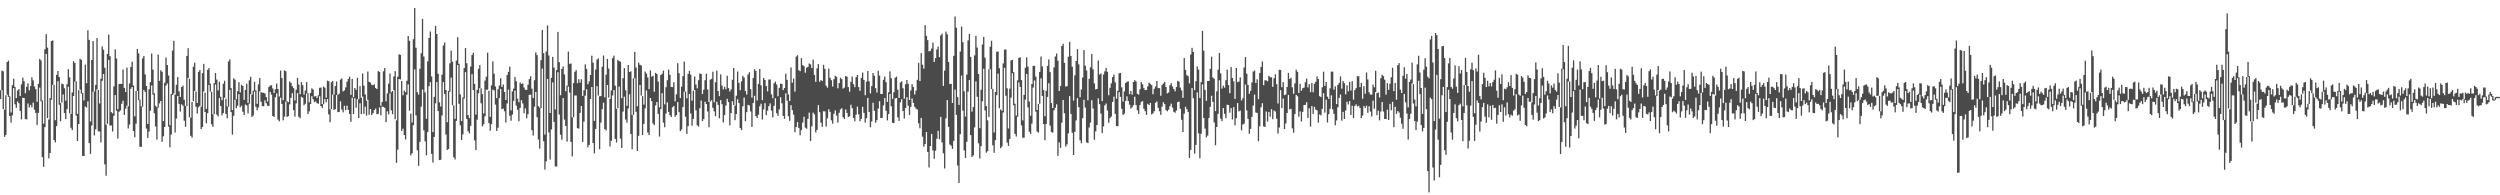 <?xml version="1.0" encoding="UTF-8"?>
<svg xmlns="http://www.w3.org/2000/svg" width="1920" height="150">
  <path d="M0 69.275h1v6.784H0zM1 54.247h1v14.995H1zM2 54.786h1v29.094H2zM3 84.227h1v20.883H3zM4 73.181h1v30.473H4zM5 47.622h1v25.105H5zM6 46.539h1v27.916H6zM7 74.007h1v15.085H7zM8 86.350h1v7.825H8zM9 65.431h1v23.149H9zM10 60.421h1v7.252H10zM11 66.730h1v13.369H11zM12 75.331h1v7.506H12zM13 69.528h1v8.417H13zM14 68.397h1v10.869H14zM15 73.758h1v11.366H15zM16 64.773h1v26.939H16zM17 59.593h1v15.519H17zM18 62.394h1v12.874H18zM19 71.601h1v19.917H19zM20 66.720h1v25.007H20zM21 64.011h1v15.459H21zM22 69.392h1v13.162H22zM23 66.161h1v14.371H23zM24 59.322h1v23.129H24zM25 61.767h1v17.011H25zM26 66.390h1v17.816H26zM27 68.470h1v18.262H27zM28 78.135h1v17.828H28zM29 64.416h1v22.249H29zM30 45.274h1v21.985H30zM31 46.381h1v31.446H31zM32 77.173h1v43.534H32zM33 94.917h1v33.163H33zM34 37.850h1v59.768H34zM35 26.213h1v15.283H35zM36 36.617h1v54.003H36zM37 91.752h1v29.918H37zM38 75.378h1v42.200H38zM39 31.535h1v45.074H39zM40 31.004h1v34.212H40zM41 65.336h1v42.258H41zM42 92.290h1v17.067H42zM43 57.438h1v39.400H43zM44 54.512h1v7.860H44zM45 59.178h1v21.282H45zM46 79.208h1v13.895H46zM47 64.223h1v14.591H47zM48 64.694h1v7.854H48zM49 67.801h1v19.017H49zM50 77.332h1v14.111H50zM51 64.703h1v19.101H51zM52 53.145h1v13.467H52zM53 59.369h1v27.664H53zM54 87.334h1v10.791H54zM55 70.987h1v28.976H55zM56 47.007h1v26.729H56zM57 48.338h1v14.379H57zM58 62.567h1v26.227H58zM59 87.441h1v20.871H59zM60 69.226h1v26.041H60zM61 45.180h1v23.585H61zM62 46.001h1v25.898H62zM63 71.366h1v48.319H63zM64 77.105h1v42.755H64zM65 49.616h1v32.198H65zM66 63.858h1v18.749H66zM67 23.265h1v54.565H67zM68 30.617h1v79.325H68zM69 93.297h1v24.863H69zM70 46.100h1v50.293H70zM71 31.557h1v38.852H71zM72 70.274h1v33.773H72zM73 65.250h1v34.088H73zM74 29.210h1v39.482H74zM75 69.107h1v31.703H75zM76 79.455h1v21.559H76zM77 60.481h1v48.867H77zM78 35.635h1v26.418H78zM79 38.218h1v18.614H79zM80 52.009h1v74.263H80zM81 95.683h1v39.205H81zM82 41.422h1v53.650H82zM83 26.591h1v19.396H83zM84 43.174h1v53.250H84zM85 86.170h1v10.161H85zM86 87.040h1v13.967H86zM87 66.379h1v22.545H87zM88 37.896h1v35.102H88zM89 44.941h1v40.113H89zM90 83.860h1v22.582H90zM91 64.588h1v21.228H91zM92 64.343h1v20.495H92zM93 64.463h1v15.221H93zM94 53.343h1v24.043H94zM95 67.469h1v20.814H95zM96 70.685h1v12.752H96zM97 51.966h1v29.168H97zM98 81.599h1v17.066H98zM99 64.114h1v31.554H99zM100 51.441h1v16.758H100zM101 47.394h1v19.407H101zM102 65.687h1v34.993H102zM103 89.325h1v16.090H103zM104 69.908h1v25.022H104zM105 37.510h1v32.316H105zM106 40.943h1v35.891H106zM107 76.472h1v36.202H107zM108 81.673h1v31.188H108zM109 44.866h1v37.044H109zM110 42.981h1v26.103H110zM111 57.142h1v13.429H111zM112 66.065h1v32.676H112zM113 95.179h1v10.688H113zM114 68.565h1v32.450H114zM115 63.062h1v21.994H115zM116 41.110h1v24.533H116zM117 53.468h1v19.249H117zM118 71.695h1v15.352H118zM119 81.172h1v15.946H119zM120 82.352h1v24.841H120zM121 41.877h1v40.911H121zM122 62.150h1v17.275H122zM123 53.978h1v23.591H123zM124 55.096h1v53.854H124zM125 92.995h1v11.662H125zM126 63.535h1v33.987H126zM127 44.212h1v21.508H127zM128 49.931h1v14.158H128zM129 57.971h1v39.243H129zM130 96.174h1v17.042H130zM131 72.216h1v31.144H131zM132 38.847h1v34.037H132zM133 31.336h1v40.520H133zM134 72.636h1v29.157H134zM135 65.152h1v25.937H135zM136 59.167h1v14.555H136zM137 70.091h1v9.665H137zM138 74.451h1v11.237H138zM139 66.814h1v13.368H139zM140 65.672h1v15.460H140zM141 76.546h1v16.139H141zM142 81.364h1v16.059H142zM143 43.041h1v38.421H143zM144 37.038h1v22.855H144zM145 60.483h1v29.641H145zM146 90.324h1v13.982H146zM147 78.321h1v27.368H147zM148 51.221h1v26.476H148zM149 48.086h1v21.862H149zM150 70.306h1v11.690H150zM151 79.075h1v8.133H151zM152 55.182h1v27.261H152zM153 53.826h1v27.473H153zM154 81.945h1v17.181H154zM155 56.198h1v41.282H155zM156 49.063h1v21.195H156zM157 71.205h1v14.832H157zM158 83.646h1v11.078H158zM159 53.642h1v33.319H159zM160 52.279h1v12.878H160zM161 64.253h1v6.025H161zM162 70.483h1v24.962H162zM163 87.748h1v9.669H163zM164 63.921h1v23.675H164zM165 56.136h1v8.725H165zM166 61.137h1v26.872H166zM167 69.446h1v19.986H167zM168 62.657h1v12.550H168zM169 74.351h1v7.130H169zM170 76.933h1v11.679H170zM171 64.300h1v22.517H171zM172 61.994h1v13.086H172zM173 75.757h1v11.810H173zM174 81.703h1v9.127H174zM175 47.278h1v34.695H175zM176 45.659h1v23.359H176zM177 67.673h1v18.428H177zM178 84.540h1v18.822H178zM179 60.221h1v28.724H179zM180 61.199h1v15.385H180zM181 76.224h1v6.898H181zM182 70.065h1v11.116H182zM183 63.110h1v9.180H183zM184 71.011h1v11.426H184zM185 65.069h1v16.183H185zM186 66.033h1v19.782H186zM187 76.676h1v11.649H187zM188 69.137h1v11.166H188zM189 64.233h1v16.748H189zM190 79.076h1v8.004H190zM191 61.672h1v17.915H191zM192 59.043h1v13.233H192zM193 72.620h1v17.233H193zM194 69.646h1v19.094H194zM195 62.816h1v7.500H195zM196 69.433h1v12.570H196zM197 79.722h1v4.956H197zM198 64.752h1v17.846H198zM199 60.007h1v10.182H199zM200 70.823h1v7.345H200zM201 71.203h1v10.243H201zM202 71.260h1v10.427H202zM203 71.801h1v5.271H203zM204 74.554h1v4.778H204zM205 77.946h1v3.252H205zM206 66.845h1v14.611H206zM207 65.710h1v4.856H207zM208 65.415h1v7.270H208zM209 67.941h1v21.146H209zM210 71.408h1v18.375H210zM211 68.567h1v6.124H211zM212 64.170h1v7.620H212zM213 68.346h1v23.524H213zM214 74.161h1v19.035H214zM215 54.149h1v20.854H215zM216 59.981h1v19.851H216zM217 76.884h1v15.559H217zM218 53.968h1v35.558H218zM219 54.659h1v23.351H219zM220 77.779h1v12.048H220zM221 78.501h1v10.695H221zM222 62.504h1v17.634H222zM223 63.702h1v11.452H223zM224 66.215h1v5.345H224zM225 67.681h1v16.957H225zM226 77.145h1v12.420H226zM227 68.851h1v10.531H227zM228 59.798h1v11.713H228zM229 65.006h1v24.679H229zM230 72.323h1v18.551H230zM231 63.095h1v11.244H231zM232 65.422h1v9.617H232zM233 72.587h1v8.325H233zM234 69.517h1v10.148H234zM235 63.057h1v8.787H235zM236 71.638h1v16.036H236zM237 78.610h1v6.896H237zM238 71.370h1v8.573H238zM239 67.832h1v6.030H239zM240 68.746h1v7.517H240zM241 74.078h1v4.380H241zM242 73.787h1v4.005H242zM243 75.285h1v3.954H243zM244 73.155h1v6.503H244zM245 67.447h1v6.469H245zM246 67.205h1v14.317H246zM247 79.858h1v2.989H247zM248 66.491h1v13.536H248zM249 67.333h1v8.728H249zM250 75.051h1v3.504H250zM251 61.891h1v14.155H251zM252 62.348h1v25.525H252zM253 83.972h1v9.990H253zM254 63.175h1v20.698H254zM255 62.143h1v10.553H255zM256 72.639h1v11.845H256zM257 66.118h1v17.694H257zM258 62.560h1v10.457H258zM259 72.847h1v13.339H259zM260 71.916h1v14.034H260zM261 61.151h1v16.707H261zM262 60.256h1v23.840H262zM263 70.183h1v16.137H263zM264 69.417h1v11.859H264zM265 67.119h1v17.585H265zM266 62.793h1v18.380H266zM267 60.621h1v23.745H267zM268 58.934h1v28.542H268zM269 72.808h1v20.741H269zM270 60.586h1v14.482H270zM271 74.656h1v12.902H271zM272 67.605h1v7.808H272zM273 68.968h1v13.790H273zM274 59.758h1v16.417H274zM275 76.251h1v14.475H275zM276 66.126h1v13.202H276zM277 75.054h1v12.616H277zM278 56.400h1v17.781H278zM279 65.759h1v21.712H279zM280 72.552h1v9.332H280zM281 77.302h1v11.472H281zM282 54.958h1v21.696H282zM283 62.799h1v25.383H283zM284 63.365h1v20.343H284zM285 65.079h1v23.223H285zM286 65.482h1v21.443H286zM287 64.791h1v19.801H287zM288 67.646h1v15.739H288zM289 68.390h1v19.297H289zM290 54.595h1v32.862H290zM291 55.267h1v27.195H291zM292 81.184h1v7.468H292zM293 78.307h1v3.520H293zM294 54.769h1v27.336H294zM295 52.300h1v30.499H295zM296 77.778h1v16.007H296zM297 71.718h1v13.775H297zM298 64.215h1v23.623H298zM299 56.418h1v15.297H299zM300 70.904h1v13.876H300zM301 69.887h1v17.820H301zM302 58.672h1v10.583H302zM303 54.686h1v36.911H303zM304 92.439h1v32.657H304zM305 58.882h1v56.053H305zM306 41.679h1v18.985H306zM307 42.139h1v18.907H307zM308 62.172h1v38.486H308zM309 73.151h1v25.653H309zM310 69.597h1v34.135H310zM311 70.821h1v36.264H311zM312 62.070h1v10.651H312zM313 27.636h1v37.201H313zM314 31.328h1v53.668H314zM315 87.260h1v32.108H315zM316 94.105h1v23.677H316zM317 30.111h1v65.942H317zM318 6.071h1v47.237H318zM319 36.726h1v51.837H319zM320 70.828h1v44.554H320zM321 72.689h1v54.644H321zM322 52.798h1v56.110H322zM323 40.915h1v40.931H323zM324 14.472h1v54.340H324zM325 43.400h1v56.693H325zM326 70.982h1v37.619H326zM327 91.269h1v28.072H327zM328 47.103h1v54.330H328zM329 29.159h1v37.099H329zM330 24.242h1v38.824H330zM331 58.734h1v59.429H331zM332 101.476h1v23.342H332zM333 74.387h1v30.758H333zM334 19.882h1v59.472H334zM335 26.120h1v36.940H335zM336 56.656h1v28.655H336zM337 78.649h1v44.336H337zM338 81.787h1v40.940H338zM339 57.287h1v31.410H339zM340 34.951h1v28.143H340zM341 32.646h1v39.432H341zM342 69.130h1v34.172H342zM343 93.839h1v21.326H343zM344 69.840h1v44.623H344zM345 48.626h1v21.879H345zM346 38.879h1v20.734H346zM347 47.422h1v33.357H347zM348 80.934h1v39.875H348zM349 91.298h1v31.193H349zM350 46.564h1v46.272H350zM351 28.575h1v21.383H351zM352 48.989h1v30.725H352zM353 72.494h1v23.736H353zM354 92.984h1v14.583H354zM355 74.857h1v28.319H355zM356 52.296h1v23.416H356zM357 36.937h1v18.515H357zM358 48.551h1v42.822H358zM359 88.447h1v12.364H359zM360 90.663h1v11.778H360zM361 51.071h1v45.579H361zM362 42.325h1v14.652H362zM363 40.530h1v28.613H363zM364 64.346h1v43.505H364zM365 87.898h1v27.371H365zM366 68.960h1v22.934H366zM367 52.829h1v18.849H367zM368 49.993h1v17.687H368zM369 67.823h1v11.479H369zM370 72.334h1v24.674H370zM371 87.201h1v8.234H371zM372 61.880h1v27.410H372zM373 58.925h1v9.909H373zM374 40.456h1v28.461H374zM375 69.713h1v24.832H375zM376 89.740h1v10.609H376zM377 65.609h1v29.701H377zM378 47.121h1v21.683H378zM379 56.552h1v12.914H379zM380 66.403h1v13.928H380zM381 75.390h1v25.172H381zM382 68.604h1v29.477H382zM383 65.660h1v9.718H383zM384 60.038h1v8.203H384zM385 66.768h1v17.051H385zM386 64.885h1v18.484H386zM387 70.627h1v14.902H387zM388 76.803h1v17.258H388zM389 57.639h1v21.889H389zM390 55.216h1v13.589H390zM391 51.171h1v37.767H391zM392 84.805h1v7.905H392zM393 70.261h1v17.678H393zM394 68.048h1v9.454H394zM395 59.067h1v10.508H395zM396 62.343h1v18.680H396zM397 75.800h1v8.532H397zM398 78.555h1v14.519H398zM399 63.355h1v19.527H399zM400 64.495h1v12.439H400zM401 63.990h1v15.457H401zM402 67.148h1v19.787H402zM403 68.891h1v14.378H403zM404 69.045h1v21.835H404zM405 65.080h1v22.604H405zM406 60.815h1v12.063H406zM407 58.562h1v14.145H407zM408 68.040h1v31.963H408zM409 75.217h1v28.897H409zM410 61.570h1v20.357H410zM411 40.218h1v30.363H411zM412 42.362h1v47.592H412zM413 81.517h1v25.643H413zM414 82.614h1v31.583H414zM415 46.253h1v36.735H415zM416 23.109h1v29.584H416zM417 40.819h1v67.613H417zM418 103.345h1v26.920H418zM419 39.530h1v84.373H419zM420 19.431h1v41.125H420zM421 42.620h1v59.108H421zM422 86.808h1v35.725H422zM423 59.818h1v39.612H423zM424 43.699h1v19.564H424zM425 51.887h1v41.728H425zM426 84.079h1v43.741H426zM427 53.872h1v74.103H427zM428 24.472h1v31.052H428zM429 47.695h1v40.279H429zM430 73.125h1v30.373H430zM431 52.919h1v54.445H431zM432 51.068h1v24.268H432zM433 57.117h1v34.749H433zM434 70.032h1v26.726H434zM435 65.800h1v42.951H435zM436 39.631h1v26.877H436zM437 49.016h1v22.116H437zM438 48.812h1v60.127H438zM439 90.109h1v30.059H439zM440 63.868h1v26.085H440zM441 55.133h1v18.202H441zM442 53.927h1v19.432H442zM443 63.886h1v34.545H443zM444 60.814h1v38.000H444zM445 63.497h1v23.208H445zM446 60.894h1v20.517H446zM447 73.696h1v35.306H447zM448 69.315h1v24.051H448zM449 49.419h1v24.065H449zM450 52.892h1v15.691H450zM451 64.702h1v48.469H451zM452 62.444h1v48.851H452zM453 57.591h1v18.443H453zM454 42.764h1v24.060H454zM455 48.077h1v61.823H455zM456 92.849h1v24.967H456zM457 53.424h1v45.581H457zM458 45.811h1v20.319H458zM459 44.775h1v28.663H459zM460 73.966h1v40.627H460zM461 73.793h1v20.416H461zM462 51.325h1v32.516H462zM463 42.627h1v36.223H463zM464 74.751h1v24.401H464zM465 57.346h1v42.864H465zM466 45.248h1v20.013H466zM467 52.692h1v22.278H467zM468 75.906h1v36.618H468zM469 69.444h1v38.715H469zM470 44.684h1v28.629H470zM471 42.693h1v26.480H471zM472 65.789h1v40.909H472zM473 83.513h1v25.965H473zM474 45.981h1v37.129H474zM475 46.924h1v19.584H475zM476 47.408h1v59.018H476zM477 75.423h1v38.181H477zM478 60.128h1v25.579H478zM479 52.304h1v21.977H479zM480 69.290h1v22.509H480zM481 81.295h1v12.984H481zM482 49.897h1v33.468H482zM483 55.367h1v17.072H483zM484 54.792h1v48.074H484zM485 88.210h1v26.491H485zM486 60.096h1v28.076H486zM487 39.845h1v20.269H487zM488 51.830h1v34.071H488zM489 81.604h1v34.360H489zM490 48.064h1v56.233H490zM491 49.787h1v15.472H491zM492 50.289h1v23.133H492zM493 73.845h1v29.889H493zM494 80.321h1v14.826H494zM495 54.952h1v28.207H495zM496 56.469h1v13.005H496zM497 59.497h1v42.306H497zM498 68.435h1v35.320H498zM499 54.083h1v21.187H499zM500 58.884h1v18.792H500zM501 58.226h1v36.639H501zM502 70.474h1v25.697H502zM503 55.965h1v25.015H503zM504 56.857h1v21.547H504zM505 62.553h1v24.932H505zM506 82.479h1v22.371H506zM507 57.668h1v26.213H507zM508 56.659h1v14.889H508zM509 54.198h1v39.967H509zM510 80.106h1v17.643H510zM511 66.967h1v20.227H511zM512 61.601h1v17.040H512zM513 53.379h1v32.566H513zM514 57.466h1v30.998H514zM515 66.784h1v23.101H515zM516 66.928h1v15.496H516zM517 63.132h1v18.343H517zM518 77.838h1v11.836H518zM519 72.470h1v15.890H519zM520 48.533h1v29.927H520zM521 56.237h1v29.920H521zM522 75.332h1v25.308H522zM523 66.542h1v32.932H523zM524 58.482h1v23.757H524zM525 47.293h1v23.096H525zM526 70.359h1v19.268H526zM527 75.507h1v27.353H527zM528 56.747h1v40.102H528zM529 54.502h1v17.675H529zM530 57.321h1v29.786H530zM531 77.326h1v19.221H531zM532 69.648h1v21.683H532zM533 58.735h1v10.442H533zM534 64.940h1v19.788H534zM535 67.850h1v28.428H535zM536 61.600h1v35.667H536zM537 56.407h1v26.695H537zM538 56.901h1v20.255H538zM539 72.171h1v20.842H539zM540 68.868h1v22.583H540zM541 61.634h1v16.478H541zM542 56.641h1v23.296H542zM543 68.714h1v16.903H543zM544 78.322h1v19.402H544zM545 61.203h1v16.851H545zM546 60.533h1v16.453H546zM547 55.024h1v27.773H547zM548 78.536h1v7.023H548zM549 63.189h1v25.989H549zM550 54.249h1v23.883H550zM551 69.872h1v10.673H551zM552 73.823h1v17.079H552zM553 57.135h1v19.728H553zM554 65.754h1v14.275H554zM555 68.662h1v25.395H555zM556 66.578h1v21.817H556zM557 68.568h1v12.548H557zM558 58.183h1v17.705H558zM559 67.641h1v10.773H559zM560 70.221h1v26.073H560zM561 68.628h1v18.191H561zM562 61.213h1v16.537H562zM563 52.201h1v28.462H563zM564 81.064h1v11.248H564zM565 73.471h1v14.065H565zM566 54.939h1v21.363H566zM567 63.626h1v15.564H567zM568 69.256h1v29.078H568zM569 62.529h1v37.429H569zM570 58.208h1v23.423H570zM571 59.589h1v15.378H571zM572 69.875h1v23.241H572zM573 72.587h1v13.549H573zM574 57.261h1v23.220H574zM575 55.475h1v25.527H575zM576 68.455h1v17.130H576zM577 74.954h1v22.533H577zM578 59.902h1v19.198H578zM579 53.221h1v20.362H579zM580 54.462h1v34.623H580zM581 77.116h1v13.489H581zM582 64.427h1v23.706H582zM583 52.939h1v28.743H583zM584 65.557h1v14.085H584zM585 76.888h1v14.847H585zM586 59.787h1v24.263H586zM587 61.461h1v17.791H587zM588 66.123h1v22.375H588zM589 70.199h1v14.794H589zM590 61.099h1v20.401H590zM591 61.034h1v18.363H591zM592 72.427h1v12.522H592zM593 75.469h1v14.756H593zM594 63.988h1v17.306H594zM595 62.736h1v12.718H595zM596 64.881h1v22.037H596zM597 73.910h1v15.010H597zM598 67.454h1v16.547H598zM599 64.267h1v10.425H599zM600 64.436h1v14.930H600zM601 69.171h1v19.889H601zM602 67.570h1v23.673H602zM603 56.590h1v15.074H603zM604 61.350h1v15.980H604zM605 72.480h1v16.772H605zM606 77.618h1v15.133H606zM607 51.820h1v28.995H607zM608 63.522h1v21.130H608zM609 60.313h1v27.703H609zM610 70.331h1v31.255H610zM611 43.468h1v54.195H611zM612 42.426h1v51.388H612zM613 53.892h1v44.371H613zM614 54.690h1v49.212H614zM615 44.679h1v55.349H615zM616 49.996h1v44.147H616zM617 50.826h1v38.815H617zM618 55.802h1v42.239H618zM619 51.949h1v46.903H619zM620 51.404h1v39.874H620zM621 48.762h1v37.740H621zM622 49.413h1v58.907H622zM623 52.202h1v44.836H623zM624 45.756h1v40.719H624zM625 57.525h1v30.310H625zM626 62.843h1v38.869H626zM627 52.480h1v47.268H627zM628 49.216h1v31.534H628zM629 62.813h1v23.357H629zM630 61.418h1v32.772H630zM631 62.275h1v35.156H631zM632 49.742h1v35.729H632zM633 52.820h1v32.720H633zM634 65.827h1v31.406H634zM635 67.356h1v23.502H635zM636 52.668h1v31.225H636zM637 59.770h1v26.164H637zM638 61.611h1v30.860H638zM639 66.452h1v28.546H639zM640 60.850h1v26.535H640zM641 58.213h1v26.572H641zM642 58.983h1v29.813H642zM643 67.847h1v26.368H643zM644 63.792h1v22.852H644zM645 59.694h1v24.384H645zM646 60.839h1v22.261H646zM647 68.034h1v22.034H647zM648 67.262h1v24.167H648zM649 58.392h1v25.716H649zM650 58.870h1v27.910H650zM651 66.863h1v23.025H651zM652 70.418h1v18.881H652zM653 62.812h1v17.616H653zM654 58.712h1v24.375H654zM655 64.651h1v25.938H655zM656 66.944h1v26.188H656zM657 59.264h1v28.775H657zM658 57.616h1v24.229H658zM659 66.895h1v20.847H659zM660 69.721h1v23.426H660zM661 59.812h1v31.429H661zM662 55.704h1v26.310H662zM663 61.348h1v25.345H663zM664 73.122h1v21.025H664zM665 62.659h1v28.161H665zM666 54.471h1v20.748H666zM667 62.507h1v23.514H667zM668 71.748h1v26.013H668zM669 66.171h1v27.139H669zM670 56.075h1v22.817H670zM671 58.122h1v26.998H671zM672 67.726h1v26.485H672zM673 71.090h1v21.185H673zM674 54.371h1v29.059H674zM675 58.074h1v19.577H675zM676 72.111h1v18.491H676zM677 72.197h1v18.300H677zM678 61.262h1v19.670H678zM679 58.791h1v16.545H679zM680 63.128h1v22.000H680zM681 78.227h1v14.219H681zM682 70.918h1v16.739H682zM683 54.806h1v17.335H683zM684 60.085h1v21.533H684zM685 75.917h1v18.408H685zM686 70.800h1v23.771H686zM687 59.724h1v15.920H687zM688 58.842h1v16.443H688zM689 68.861h1v21.285H689zM690 75.245h1v17.641H690zM691 63.382h1v15.270H691zM692 62.455h1v13.756H692zM693 67.770h1v17.461H693zM694 75.777h1v15.262H694zM695 64.714h1v18.320H695zM696 61.453h1v13.184H696zM697 64.421h1v16.822H697zM698 76.816h1v11.541H698zM699 69.477h1v12.594H699zM700 64.687h1v10.935H700zM701 66.881h1v12.182H701zM702 72.543h1v9.487H702zM703 69.568h1v13.846H703zM704 61.270h1v22.898H704zM705 48.260h1v46.486H705zM706 62.272h1v36.237H706zM707 40.757h1v49.803H707zM708 49.717h1v55.201H708zM709 52.728h1v59.970H709zM710 19.279h1v91.427H710zM711 27.548h1v73.871H711zM712 30.817h1v85.818H712zM713 39.348h1v89.246H713zM714 39.091h1v73.059H714zM715 37.273h1v65.593H715zM716 32.710h1v82.835H716zM717 47.500h1v74.448H717zM718 44.669h1v71.045H718zM719 38.029h1v68.495H719zM720 35.768h1v64.668H720zM721 43.878h1v63.092H721zM722 27.183h1v62.572H722zM723 25.927h1v83.366H723zM724 65.980h1v51.782H724zM725 54.200h1v75.164H725zM726 24.285h1v66.590H726zM727 26.361h1v50.514H727zM728 47.500h1v49.860H728zM729 64.558h1v46.419H729zM730 64.349h1v47.559H730zM731 79.101h1v35.233H731zM732 42.845h1v65.347H732zM733 12.633h1v56.179H733zM734 21.308h1v66.970H734zM735 74.559h1v52.513H735zM736 80.532h1v59.976H736zM737 39.612h1v63.469H737zM738 20.358h1v37.697H738zM739 32.397h1v52.580H739zM740 70.129h1v45.449H740zM741 89.480h1v31.765H741zM742 57.349h1v51.544H742zM743 31.014h1v39.336H743zM744 26.011h1v35.361H744zM745 43.695h1v60.048H745zM746 85.686h1v34.938H746zM747 82.220h1v37.117H747zM748 42.531h1v55.302H748zM749 27.546h1v34.961H749zM750 36.482h1v37.855H750zM751 56.840h1v53.214H751zM752 98.451h1v23.290H752zM753 68.933h1v43.299H753zM754 34.156h1v43.661H754zM755 28.309h1v24.499H755zM756 44.270h1v40.570H756zM757 81.517h1v35.708H757zM758 92.439h1v23.685H758zM759 53.115h1v36.781H759zM760 35.879h1v17.291H760zM761 31.289h1v37.116H761zM762 68.256h1v43.344H762zM763 101.740h1v15.617H763zM764 70.580h1v37.091H764zM765 39.753h1v33.336H765zM766 39.521h1v17.053H766zM767 52.353h1v30.798H767zM768 84.055h1v29.807H768zM769 85.080h1v27.409H769zM770 48.673h1v37.682H770zM771 38.146h1v13.901H771zM772 37.915h1v35.628H772zM773 67.858h1v41.638H773zM774 98.659h1v13.395H774zM775 68.137h1v38.626H775zM776 46.409h1v28.586H776zM777 45.966h1v10.262H777zM778 55.375h1v25.445H778zM779 79.665h1v23.187H779zM780 88.757h1v16.092H780zM781 61.766h1v27.867H781zM782 44.529h1v18.724H782zM783 43.940h1v22.812H783zM784 61.485h1v34.799H784zM785 92.477h1v13.347H785zM786 72.859h1v32.799H786zM787 52.016h1v24.453H787zM788 44.043h1v12.802H788zM789 51.222h1v31.278H789zM790 77.908h1v23.239H790zM791 88.906h1v13.885H791zM792 64.513h1v30.423H792zM793 50.579h1v16.631H793zM794 50.519h1v11.297H794zM795 58.814h1v26.910H795zM796 84.494h1v16.548H796zM797 79.808h1v22.104H797zM798 55.261h1v24.414H798zM799 43.419h1v16.758H799zM800 50.971h1v22.729H800zM801 69.219h1v26.046H801zM802 89.295h1v18.448H802zM803 69.729h1v25.554H803zM804 50.653h1v23.792H804zM805 45.611h1v18.327H805zM806 55.388h1v41.051H806zM807 79.031h1v22.377H807zM808 82.923h1v18.982H808zM809 51.737h1v32.965H809zM810 43.362h1v39.422H810zM811 41.105h1v39.003H811zM812 46.657h1v73.052H812zM813 69.906h1v39.442H813zM814 65.996h1v47.508H814zM815 35.402h1v58.808H815zM816 33.637h1v43.187H816zM817 48.245h1v38.755H817zM818 66.438h1v46.146H818zM819 66.186h1v44.693H819zM820 43.589h1v58.798H820zM821 32.147h1v41.700H821zM822 43.073h1v44.396H822zM823 51.196h1v50.784H823zM824 77.213h1v41.824H824zM825 57.882h1v43.346H825zM826 46.852h1v45.602H826zM827 37.721h1v37.655H827zM828 49.385h1v32.963H828zM829 74.701h1v33.052H829zM830 68.698h1v41.349H830zM831 59.531h1v31.250H831zM832 38.521h1v38.118H832zM833 50.419h1v32.210H833zM834 54.143h1v55.239H834zM835 76.993h1v32.955H835zM836 60.587h1v37.298H836zM837 51.664h1v42.485H837zM838 41.491h1v35.464H838zM839 53.259h1v30.057H839zM840 64.062h1v43.320H840zM841 68.652h1v32.255H841zM842 68.300h1v27.716H842zM843 46.421h1v29.164H843zM844 57.226h1v22.792H844zM845 56.351h1v30.903H845zM846 77.601h1v24.635H846zM847 57.254h1v39.895H847zM848 54.765h1v26.169H848zM849 52.237h1v27.277H849zM850 55.204h1v29.643H850zM851 73.153h1v21.148H851zM852 67.422h1v23.326H852zM853 63.985h1v25.515H853zM854 59.220h1v19.095H854zM855 57.305h1v16.948H855zM856 63.208h1v24.221H856zM857 75.793h1v21.066H857zM858 69.737h1v27.242H858zM859 56.311h1v14.514H859zM860 56.024h1v18.297H860zM861 67.051h1v16.521H861zM862 78.026h1v10.268H862zM863 70.207h1v17.079H863zM864 63.778h1v13.756H864zM865 62.795h1v11.218H865zM866 62.466h1v15.084H866zM867 72.358h1v7.991H867zM868 69.870h1v13.551H868zM869 72.722h1v9.605H869zM870 62.971h1v17.749H870zM871 61.548h1v12.725H871zM872 62.575h1v18.096H872zM873 72.065h1v12.668H873zM874 72.709h1v14.791H874zM875 68.532h1v12.229H875zM876 63.046h1v15.144H876zM877 64.709h1v12.976H877zM878 67.673h1v15.897H878zM879 69.209h1v16.213H879zM880 69.066h1v19.163H880zM881 66.365h1v13.422H881zM882 63.420h1v17.283H882zM883 64.395h1v14.666H883zM884 65.367h1v22.488H884zM885 72.391h1v14.702H885zM886 68.134h1v17.287H886zM887 66.434h1v12.538H887zM888 62.220h1v15.726H888zM889 67.698h1v15.116H889zM890 67.673h1v17.767H890zM891 73.542h1v14.695H891zM892 65.209h1v16.718H892zM893 64.122h1v14.343H893zM894 62.930h1v17.078H894zM895 66.782h1v17.825H895zM896 71.712h1v13.775H896zM897 71.013h1v13.207H897zM898 65.491h1v16.088H898zM899 63.920h1v15.642H899zM900 66.404h1v16.225H900zM901 68.421h1v17.427H901zM902 70.160h1v16.429H902zM903 66.768h1v18.108H903zM904 62.045h1v16.378H904zM905 62.774h1v15.240H905zM906 67.289h1v16.335H906zM907 69.451h1v22.515H907zM908 75.178h1v26.244H908zM909 44.586h1v42.665H909zM910 53.656h1v28.360H910zM911 57.703h1v26.158H911zM912 58.483h1v27.492H912zM913 64.066h1v57.231H913zM914 41.871h1v73.272H914zM915 36.710h1v30.930H915zM916 39.899h1v35.596H916zM917 69.233h1v48.789H917zM918 62.344h1v48.904H918zM919 51.045h1v19.914H919zM920 53.517h1v48.863H920zM921 75.237h1v46.363H921zM922 63.005h1v39.677H922zM923 23.708h1v41.075H923zM924 38.874h1v51.741H924zM925 69.004h1v29.764H925zM926 77.346h1v28.151H926zM927 62.165h1v41.948H927zM928 62.151h1v28.409H928zM929 52.869h1v29.164H929zM930 43.547h1v29.986H930zM931 59.502h1v18.758H931zM932 60.532h1v33.487H932zM933 85.370h1v26.138H933zM934 70.144h1v27.414H934zM935 53.537h1v33.844H935zM936 40.665h1v20.994H936zM937 56.343h1v34.804H937zM938 67.968h1v25.124H938zM939 65.807h1v17.199H939zM940 67.309h1v20.084H940zM941 61.597h1v29.186H941zM942 53.514h1v26.890H942zM943 65.278h1v15.400H943zM944 71.586h1v14.996H944zM945 51.507h1v31.528H945zM946 59.854h1v31.885H946zM947 62.480h1v19.808H947zM948 75.981h1v20.226H948zM949 52.182h1v38.584H949zM950 63.056h1v16.089H950zM951 62.644h1v22.934H951zM952 59.385h1v25.540H952zM953 77.145h1v22.975H953zM954 75.516h1v20.106H954zM955 51.858h1v43.100H955zM956 43.816h1v21.109H956zM957 56.575h1v28.228H957zM958 65.176h1v26.158H958zM959 71.988h1v30.767H959zM960 69.781h1v29.183H960zM961 63.263h1v26.498H961zM962 54.957h1v26.137H962zM963 54.155h1v18.501H963zM964 63.704h1v22.658H964zM965 60.891h1v25.861H965zM966 76.147h1v32.291H966zM967 56.110h1v40.838H967zM968 51.456h1v30.921H968zM969 47.200h1v32.052H969zM970 65.393h1v31.679H970zM971 61.667h1v35.819H971zM972 61.770h1v23.895H972zM973 62.433h1v30.895H973zM974 58.291h1v27.688H974zM975 59.292h1v30.379H975zM976 59.350h1v24.454H976zM977 66.710h1v24.814H977zM978 60.088h1v24.781H978zM979 57.054h1v28.587H979zM980 64.615h1v26.544H980zM981 79.474h1v23.149H981zM982 53.594h1v44.332H982zM983 53.656h1v15.548H983zM984 66.991h1v16.058H984zM985 63.093h1v12.570H985zM986 73.074h1v26.041H986zM987 72.547h1v22.299H987zM988 66.766h1v20.014H988zM989 55.945h1v16.963H989zM990 60.646h1v23.316H990zM991 59.681h1v23.853H991zM992 67.090h1v31.508H992zM993 71.969h1v29.992H993zM994 64.037h1v23.553H994zM995 53.520h1v19.398H995zM996 55.128h1v18.874H996zM997 71.442h1v18.226H997zM998 64.414h1v21.158H998zM999 69.682h1v23.593H999zM1000 67.731h1v18.164H1000zM1001 67.287h1v13.392H1001zM1002 63.256h1v17.288H1002zM1003 60.390h1v18.079H1003zM1004 67.125h1v23.455H1004zM1005 64.590h1v18.591H1005zM1006 70.743h1v26.495H1006zM1007 63.728h1v17.751H1007zM1008 70.864h1v16.621H1008zM1009 64.372h1v17.637H1009zM1010 62.823h1v21.277H1010zM1011 58.623h1v26.170H1011zM1012 60.619h1v33.577H1012zM1013 73.890h1v14.021H1013zM1014 74.615h1v14.018H1014zM1015 67.012h1v16.579H1015zM1016 55.025h1v16.526H1016zM1017 66.003h1v20.474H1017zM1018 62.970h1v13.586H1018zM1019 74.239h1v19.829H1019zM1020 76.000h1v11.678H1020zM1021 67.859h1v15.712H1021zM1022 54.955h1v18.275H1022zM1023 55.037h1v28.971H1023zM1024 68.791h1v18.663H1024zM1025 66.291h1v29.858H1025zM1026 79.999h1v12.494H1026zM1027 65.218h1v17.160H1027zM1028 63.571h1v11.625H1028zM1029 58.652h1v13.918H1029zM1030 68.085h1v24.593H1030zM1031 62.189h1v23.710H1031zM1032 63.879h1v27.523H1032zM1033 72.430h1v12.452H1033zM1034 65.537h1v12.596H1034zM1035 70.146h1v10.087H1035zM1036 62.834h1v14.820H1036zM1037 69.519h1v18.746H1037zM1038 62.362h1v18.885H1038zM1039 76.519h1v14.109H1039zM1040 69.096h1v12.275H1040zM1041 67.678h1v12.463H1041zM1042 58.541h1v23.219H1042zM1043 58.520h1v22.660H1043zM1044 66.933h1v15.976H1044zM1045 63.621h1v27.023H1045zM1046 75.844h1v12.932H1046zM1047 66.223h1v15.160H1047zM1048 71.974h1v10.908H1048zM1049 55.661h1v25.540H1049zM1050 61.053h1v25.558H1050zM1051 70.917h1v10.624H1051zM1052 72.611h1v13.109H1052zM1053 72.684h1v16.750H1053zM1054 64.954h1v12.369H1054zM1055 67.028h1v16.479H1055zM1056 54.323h1v16.384H1056zM1057 71.518h1v16.880H1057zM1058 71.012h1v13.971H1058zM1059 74.838h1v17.618H1059zM1060 60.067h1v25.613H1060zM1061 57.411h1v20.943H1061zM1062 58.458h1v27.226H1062zM1063 61.160h1v30.257H1063zM1064 72.617h1v18.796H1064zM1065 63.917h1v20.317H1065zM1066 69.002h1v23.124H1066zM1067 64.289h1v15.475H1067zM1068 59.363h1v25.379H1068zM1069 52.035h1v26.159H1069zM1070 70.004h1v27.671H1070zM1071 63.671h1v18.331H1071zM1072 76.618h1v10.825H1072zM1073 50.018h1v35.256H1073zM1074 48.457h1v37.954H1074zM1075 68.840h1v21.515H1075zM1076 71.400h1v23.632H1076zM1077 58.201h1v40.678H1077zM1078 51.644h1v20.501H1078zM1079 60.474h1v18.139H1079zM1080 56.815h1v30.394H1080zM1081 82.469h1v24.711H1081zM1082 62.859h1v28.504H1082zM1083 61.094h1v26.263H1083zM1084 48.075h1v16.017H1084zM1085 64.630h1v14.830H1085zM1086 76.512h1v16.416H1086zM1087 81.727h1v18.178H1087zM1088 49.454h1v43.961H1088zM1089 42.795h1v19.283H1089zM1090 55.718h1v16.582H1090zM1091 67.570h1v28.485H1091zM1092 87.507h1v13.477H1092zM1093 53.566h1v44.721H1093zM1094 44.695h1v22.650H1094zM1095 51.256h1v32.553H1095zM1096 58.924h1v72.459H1096zM1097 60.142h1v87.611H1097zM1098 30.314h1v44.684H1098zM1099 27.654h1v48.450H1099zM1100 48.006h1v80.682H1100zM1101 92.963h1v45.673H1101zM1102 25.330h1v74.228H1102zM1103 26.970h1v30.521H1103zM1104 37.692h1v69.564H1104zM1105 91.080h1v45.065H1105zM1106 60.840h1v65.782H1106zM1107 35.577h1v37.532H1107zM1108 35.322h1v31.401H1108zM1109 44.657h1v70.643H1109zM1110 85.994h1v32.882H1110zM1111 66.928h1v26.548H1111zM1112 48.696h1v20.248H1112zM1113 44.465h1v31.577H1113zM1114 66.768h1v34.965H1114zM1115 68.171h1v39.160H1115zM1116 60.336h1v26.435H1116zM1117 50.174h1v29.935H1117zM1118 66.565h1v24.237H1118zM1119 71.343h1v21.870H1119zM1120 50.896h1v29.879H1120zM1121 56.457h1v23.173H1121zM1122 53.687h1v38.463H1122zM1123 81.644h1v26.780H1123zM1124 65.403h1v21.305H1124zM1125 44.425h1v20.896H1125zM1126 55.250h1v25.581H1126zM1127 66.117h1v47.962H1127zM1128 70.407h1v37.607H1128zM1129 53.194h1v27.920H1129zM1130 48.129h1v14.189H1130zM1131 53.874h1v35.890H1131zM1132 87.000h1v21.212H1132zM1133 52.517h1v43.288H1133zM1134 54.988h1v22.177H1134zM1135 42.065h1v36.981H1135zM1136 73.764h1v27.331H1136zM1137 76.326h1v17.046H1137zM1138 64.634h1v17.647H1138zM1139 55.878h1v23.072H1139zM1140 59.869h1v29.660H1140zM1141 66.799h1v27.534H1141zM1142 61.984h1v18.185H1142zM1143 66.268h1v23.807H1143zM1144 63.773h1v17.415H1144zM1145 66.372h1v25.635H1145zM1146 63.020h1v17.625H1146zM1147 61.235h1v21.870H1147zM1148 54.091h1v28.717H1148zM1149 69.640h1v25.340H1149zM1150 74.989h1v13.270H1150zM1151 59.688h1v21.178H1151zM1152 64.447h1v21.592H1152zM1153 57.066h1v23.058H1153zM1154 76.961h1v16.592H1154zM1155 68.117h1v14.309H1155zM1156 68.578h1v20.135H1156zM1157 67.040h1v11.577H1157zM1158 63.060h1v24.634H1158zM1159 65.976h1v24.175H1159zM1160 57.656h1v30.421H1160zM1161 67.505h1v21.367H1161zM1162 73.393h1v11.594H1162zM1163 68.569h1v15.333H1163zM1164 56.665h1v15.699H1164zM1165 57.380h1v31.419H1165zM1166 72.609h1v15.312H1166zM1167 73.514h1v19.249H1167zM1168 58.400h1v22.581H1168zM1169 59.615h1v13.843H1169zM1170 62.759h1v20.035H1170zM1171 72.134h1v23.866H1171zM1172 70.641h1v26.335H1172zM1173 57.849h1v17.395H1173zM1174 59.796h1v18.410H1174zM1175 60.026h1v18.066H1175zM1176 78.655h1v9.550H1176zM1177 71.476h1v20.431H1177zM1178 60.760h1v19.463H1178zM1179 47.942h1v25.773H1179zM1180 53.341h1v33.176H1180zM1181 81.049h1v12.036H1181zM1182 75.397h1v16.885H1182zM1183 60.252h1v18.820H1183zM1184 52.370h1v13.389H1184zM1185 59.076h1v31.978H1185zM1186 72.705h1v17.576H1186zM1187 70.045h1v17.084H1187zM1188 61.996h1v11.301H1188zM1189 64.177h1v12.260H1189zM1190 71.714h1v14.290H1190zM1191 65.544h1v18.486H1191zM1192 67.324h1v19.646H1192zM1193 64.229h1v17.277H1193zM1194 69.229h1v14.314H1194zM1195 70.375h1v6.161H1195zM1196 56.336h1v16.608H1196zM1197 63.425h1v18.777H1197zM1198 82.514h1v35.808H1198zM1199 52.771h1v56.319H1199zM1200 34.556h1v18.561H1200zM1201 47.601h1v46.287H1201zM1202 81.609h1v31.083H1202zM1203 60.435h1v30.327H1203zM1204 35.226h1v27.316H1204zM1205 62.640h1v50.676H1205zM1206 74.487h1v29.956H1206zM1207 51.990h1v34.423H1207zM1208 46.317h1v23.649H1208zM1209 69.182h1v29.582H1209zM1210 61.298h1v35.192H1210zM1211 53.460h1v38.763H1211zM1212 65.643h1v40.617H1212zM1213 47.051h1v21.770H1213zM1214 53.338h1v35.529H1214zM1215 68.481h1v20.565H1215zM1216 63.174h1v29.247H1216zM1217 63.021h1v18.759H1217zM1218 78.429h1v16.138H1218zM1219 66.747h1v28.526H1219zM1220 54.554h1v20.545H1220zM1221 52.103h1v29.815H1221zM1222 56.233h1v27.330H1222zM1223 68.180h1v18.546H1223zM1224 63.655h1v29.163H1224zM1225 74.742h1v9.807H1225zM1226 61.915h1v20.730H1226zM1227 49.993h1v26.462H1227zM1228 75.683h1v14.482H1228zM1229 58.939h1v25.322H1229zM1230 62.304h1v12.821H1230zM1231 61.987h1v21.348H1231zM1232 81.489h1v14.197H1232zM1233 50.003h1v45.168H1233zM1234 55.447h1v28.077H1234zM1235 65.748h1v15.606H1235zM1236 68.123h1v18.783H1236zM1237 59.431h1v22.158H1237zM1238 65.579h1v23.193H1238zM1239 68.367h1v15.197H1239zM1240 52.904h1v24.908H1240zM1241 68.616h1v23.034H1241zM1242 76.171h1v11.350H1242zM1243 64.314h1v25.780H1243zM1244 52.792h1v21.143H1244zM1245 53.378h1v19.366H1245zM1246 68.545h1v20.398H1246zM1247 68.691h1v29.275H1247zM1248 62.877h1v39.207H1248zM1249 57.563h1v15.077H1249zM1250 58.670h1v24.074H1250zM1251 77.358h1v13.188H1251zM1252 78.289h1v13.479H1252zM1253 51.260h1v33.347H1253zM1254 57.371h1v25.676H1254zM1255 62.049h1v17.504H1255zM1256 63.963h1v26.079H1256zM1257 65.290h1v25.284H1257zM1258 72.038h1v14.305H1258zM1259 68.277h1v15.397H1259zM1260 52.441h1v27.092H1260zM1261 74.833h1v15.693H1261zM1262 65.604h1v15.740H1262zM1263 63.698h1v18.113H1263zM1264 66.067h1v21.357H1264zM1265 74.366h1v13.590H1265zM1266 54.661h1v31.712H1266zM1267 53.292h1v39.658H1267zM1268 61.087h1v24.969H1268zM1269 58.945h1v22.857H1269zM1270 68.916h1v21.124H1270zM1271 73.299h1v25.967H1271zM1272 57.279h1v16.443H1272zM1273 50.740h1v18.359H1273zM1274 69.609h1v32.670H1274zM1275 68.862h1v21.060H1275zM1276 60.746h1v21.490H1276zM1277 60.400h1v20.208H1277zM1278 62.080h1v9.924H1278zM1279 69.013h1v10.948H1279zM1280 67.198h1v29.074H1280zM1281 62.619h1v38.348H1281zM1282 54.895h1v19.247H1282zM1283 63.765h1v10.961H1283zM1284 75.664h1v10.576H1284zM1285 73.921h1v11.099H1285zM1286 59.317h1v26.546H1286zM1287 65.054h1v22.148H1287zM1288 62.692h1v17.120H1288zM1289 64.535h1v13.204H1289zM1290 73.981h1v16.286H1290zM1291 70.726h1v14.845H1291zM1292 65.712h1v11.883H1292zM1293 53.769h1v27.349H1293zM1294 76.724h1v13.742H1294zM1295 67.024h1v17.711H1295zM1296 64.641h1v15.652H1296zM1297 68.363h1v19.644H1297zM1298 68.210h1v15.157H1298zM1299 55.864h1v29.700H1299zM1300 58.730h1v31.824H1300zM1301 66.534h1v22.981H1301zM1302 58.387h1v16.612H1302zM1303 69.269h1v22.409H1303zM1304 71.843h1v12.827H1304zM1305 65.054h1v15.671H1305zM1306 54.970h1v16.284H1306zM1307 70.946h1v24.447H1307zM1308 58.588h1v33.740H1308zM1309 67.488h1v16.928H1309zM1310 63.680h1v20.924H1310zM1311 64.512h1v13.461H1311zM1312 65.194h1v16.763H1312zM1313 73.690h1v28.619H1313zM1314 70.579h1v24.781H1314zM1315 58.191h1v13.944H1315zM1316 59.599h1v13.153H1316zM1317 73.388h1v19.281H1317zM1318 64.972h1v31.526H1318zM1319 66.728h1v20.627H1319zM1320 69.456h1v13.020H1320zM1321 52.738h1v22.946H1321zM1322 55.299h1v36.903H1322zM1323 79.160h1v18.050H1323zM1324 69.080h1v15.634H1324zM1325 51.192h1v27.650H1325zM1326 57.980h1v34.586H1326zM1327 68.567h1v28.973H1327zM1328 67.925h1v10.983H1328zM1329 64.630h1v11.481H1329zM1330 68.351h1v18.791H1330zM1331 60.018h1v27.093H1331zM1332 63.913h1v27.791H1332zM1333 69.778h1v14.847H1333zM1334 60.495h1v20.354H1334zM1335 59.724h1v22.047H1335zM1336 78.837h1v12.404H1336zM1337 68.854h1v18.322H1337zM1338 54.415h1v21.318H1338zM1339 54.896h1v32.154H1339zM1340 75.442h1v17.500H1340zM1341 68.239h1v10.129H1341zM1342 66.866h1v16.183H1342zM1343 72.090h1v11.862H1343zM1344 62.986h1v15.045H1344zM1345 65.820h1v13.502H1345zM1346 69.042h1v23.240H1346zM1347 65.176h1v26.298H1347zM1348 54.901h1v17.209H1348zM1349 71.432h1v10.522H1349zM1350 73.164h1v12.813H1350zM1351 63.113h1v12.234H1351zM1352 66.802h1v22.335H1352zM1353 65.274h1v21.901H1353zM1354 63.889h1v11.871H1354zM1355 66.515h1v14.818H1355zM1356 76.851h1v13.956H1356zM1357 62.978h1v19.260H1357zM1358 59.575h1v15.836H1358zM1359 72.190h1v16.836H1359zM1360 66.595h1v22.412H1360zM1361 66.643h1v11.610H1361zM1362 67.664h1v15.049H1362zM1363 69.101h1v13.885H1363zM1364 63.071h1v12.416H1364zM1365 66.577h1v20.304H1365zM1366 71.037h1v19.584H1366zM1367 56.996h1v20.722H1367zM1368 56.959h1v25.541H1368zM1369 74.937h1v15.170H1369zM1370 67.903h1v22.002H1370zM1371 57.232h1v18.479H1371zM1372 66.311h1v19.271H1372zM1373 69.413h1v16.653H1373zM1374 67.678h1v15.622H1374zM1375 69.000h1v15.624H1375zM1376 66.718h1v18.048H1376zM1377 63.950h1v11.336H1377zM1378 67.169h1v14.699H1378zM1379 78.666h1v12.693H1379zM1380 66.187h1v16.787H1380zM1381 59.995h1v11.557H1381zM1382 67.628h1v13.953H1382zM1383 77.568h1v11.263H1383zM1384 68.080h1v12.914H1384zM1385 67.747h1v9.189H1385zM1386 71.705h1v8.263H1386zM1387 69.878h1v8.911H1387zM1388 70.879h1v9.820H1388zM1389 77.083h1v9.131H1389zM1390 65.520h1v12.722H1390zM1391 62.984h1v13.312H1391zM1392 72.956h1v13.801H1392zM1393 74.712h1v12.201H1393zM1394 68.434h1v10.235H1394zM1395 69.065h1v10.807H1395zM1396 70.159h1v9.518H1396zM1397 69.008h1v11.845H1397zM1398 73.074h1v10.571H1398zM1399 69.405h1v15.406H1399zM1400 55.950h1v22.676H1400zM1401 55.410h1v27.137H1401zM1402 79.152h1v14.082H1402zM1403 76.029h1v16.626H1403zM1404 50.304h1v36.911H1404zM1405 56.954h1v21.246H1405zM1406 68.199h1v18.001H1406zM1407 73.417h1v21.284H1407zM1408 76.180h1v19.406H1408zM1409 35.834h1v48.607H1409zM1410 42.174h1v26.360H1410zM1411 68.309h1v37.213H1411zM1412 73.154h1v19.075H1412zM1413 75.315h1v12.285H1413zM1414 72.356h1v16.271H1414zM1415 64.863h1v26.776H1415zM1416 53.453h1v13.048H1416zM1417 62.904h1v20.108H1417zM1418 68.608h1v22.221H1418zM1419 62.620h1v11.606H1419zM1420 69.300h1v13.834H1420zM1421 69.001h1v9.644H1421zM1422 70.560h1v14.106H1422zM1423 72.836h1v9.493H1423zM1424 69.939h1v8.663H1424zM1425 59.961h1v11.655H1425zM1426 68.407h1v9.287H1426zM1427 66.333h1v10.317H1427zM1428 76.691h1v18.710H1428zM1429 74.663h1v14.338H1429zM1430 71.934h1v7.267H1430zM1431 65.667h1v11.370H1431zM1432 65.124h1v11.317H1432zM1433 64.796h1v13.259H1433zM1434 66.484h1v14.219H1434zM1435 71.014h1v8.893H1435zM1436 72.528h1v9.550H1436zM1437 67.220h1v11.716H1437zM1438 74.104h1v10.142H1438zM1439 73.461h1v8.090H1439zM1440 74.725h1v6.142H1440zM1441 59.196h1v14.525H1441zM1442 60.142h1v13.278H1442zM1443 73.646h1v11.832H1443zM1444 85.512h1v5.399H1444zM1445 70.822h1v17.841H1445zM1446 69.672h1v3.789H1446zM1447 65.511h1v6.234H1447zM1448 67.901h1v12.427H1448zM1449 74.074h1v7.173H1449zM1450 70.918h1v6.510H1450zM1451 71.540h1v5.743H1451zM1452 71.779h1v7.016H1452zM1453 71.128h1v7.418H1453zM1454 69.828h1v11.985H1454zM1455 79.212h1v7.057H1455zM1456 66.179h1v14.396H1456zM1457 63.621h1v4.772H1457zM1458 67.140h1v11.868H1458zM1459 75.079h1v4.910H1459zM1460 75.778h1v5.780H1460zM1461 76.794h1v9.125H1461zM1462 63.618h1v15.021H1462zM1463 62.944h1v6.981H1463zM1464 68.493h1v13.813H1464zM1465 71.473h1v8.062H1465zM1466 70.528h1v8.848H1466zM1467 78.313h1v4.920H1467zM1468 67.768h1v15.304H1468zM1469 64.025h1v5.567H1469zM1470 67.010h1v14.255H1470zM1471 77.335h1v9.322H1471zM1472 72.917h1v8.130H1472zM1473 72.114h1v6.207H1473zM1474 63.938h1v8.799H1474zM1475 64.049h1v15.072H1475zM1476 73.982h1v8.474H1476zM1477 75.639h1v7.427H1477zM1478 73.024h1v10.688H1478zM1479 70.132h1v6.228H1479zM1480 65.375h1v8.481H1480zM1481 66.085h1v13.252H1481zM1482 77.141h1v8.189H1482zM1483 76.841h1v9.583H1483zM1484 66.490h1v13.302H1484zM1485 66.204h1v6.433H1485zM1486 67.832h1v8.784H1486zM1487 75.942h1v8.956H1487zM1488 78.797h1v6.891H1488zM1489 62.829h1v18.886H1489zM1490 60.658h1v6.014H1490zM1491 64.953h1v20.615H1491zM1492 80.527h1v6.148H1492zM1493 71.173h1v10.463H1493zM1494 68.648h1v6.483H1494zM1495 71.137h1v4.039H1495zM1496 74.815h1v2.652H1496zM1497 65.758h1v12.753H1497zM1498 60.218h1v8.719H1498zM1499 68.379h1v34.624H1499zM1500 86.052h1v22.004H1500zM1501 37.285h1v50.426H1501zM1502 31.128h1v35.854H1502zM1503 66.157h1v66.613H1503zM1504 64.252h1v68.276H1504zM1505 38.408h1v50.670H1505zM1506 38.860h1v50.119H1506zM1507 63.984h1v43.332H1507zM1508 39.175h1v52.534H1508zM1509 54.299h1v33.486H1509zM1510 69.917h1v36.208H1510zM1511 71.411h1v34.056H1511zM1512 35.161h1v49.996H1512zM1513 42.226h1v42.236H1513zM1514 76.470h1v20.581H1514zM1515 76.479h1v16.179H1515zM1516 58.270h1v22.651H1516zM1517 60.169h1v22.553H1517zM1518 57.275h1v18.554H1518zM1519 60.533h1v29.243H1519zM1520 76.186h1v24.665H1520zM1521 62.250h1v26.678H1521zM1522 56.031h1v21.125H1522zM1523 64.916h1v23.718H1523zM1524 61.520h1v24.636H1524zM1525 59.271h1v23.135H1525zM1526 74.494h1v23.186H1526zM1527 63.262h1v28.780H1527zM1528 49.807h1v24.604H1528zM1529 51.976h1v37.387H1529zM1530 82.234h1v18.172H1530zM1531 58.511h1v30.216H1531zM1532 57.992h1v15.352H1532zM1533 68.855h1v20.884H1533zM1534 66.898h1v22.331H1534zM1535 62.529h1v9.717H1535zM1536 66.898h1v22.071H1536zM1537 73.059h1v14.104H1537zM1538 60.679h1v16.444H1538zM1539 63.461h1v21.945H1539zM1540 72.814h1v11.409H1540zM1541 65.403h1v12.326H1541zM1542 66.032h1v14.706H1542zM1543 77.187h1v10.587H1543zM1544 67.420h1v16.616H1544zM1545 61.994h1v10.119H1545zM1546 64.729h1v18.717H1546zM1547 73.582h1v8.830H1547zM1548 71.441h1v7.970H1548zM1549 70.820h1v8.900H1549zM1550 68.289h1v9.434H1550zM1551 63.901h1v8.068H1551zM1552 66.714h1v18.580H1552zM1553 79.989h1v9.433H1553zM1554 63.836h1v18.348H1554zM1555 62.631h1v10.718H1555zM1556 71.454h1v12.477H1556zM1557 70.585h1v10.959H1557zM1558 69.986h1v9.006H1558zM1559 73.409h1v10.096H1559zM1560 68.230h1v12.737H1560zM1561 65.905h1v5.049H1561zM1562 68.259h1v15.130H1562zM1563 77.914h1v6.072H1563zM1564 69.030h1v10.408H1564zM1565 67.118h1v6.923H1565zM1566 72.132h1v7.420H1566zM1567 70.340h1v10.489H1567zM1568 71.507h1v9.211H1568zM1569 72.799h1v7.423H1569zM1570 67.843h1v9.514H1570zM1571 67.458h1v7.488H1571zM1572 74.370h1v8.790H1572zM1573 68.882h1v15.126H1573zM1574 65.654h1v4.727H1574zM1575 68.258h1v13.829H1575zM1576 79.988h1v5.416H1576zM1577 65.880h1v14.952H1577zM1578 63.967h1v13.124H1578zM1579 75.846h1v8.341H1579zM1580 72.588h1v7.831H1580zM1581 68.139h1v10.018H1581zM1582 71.934h1v9.606H1582zM1583 70.303h1v8.744H1583zM1584 68.023h1v5.445H1584zM1585 72.969h1v9.055H1585zM1586 75.391h1v8.951H1586zM1587 67.521h1v8.914H1587zM1588 66.819h1v10.885H1588zM1589 74.995h1v6.818H1589zM1590 70.667h1v7.024H1590zM1591 70.990h1v7.262H1591zM1592 76.903h1v6.389H1592zM1593 62.614h1v16.238H1593zM1594 61.874h1v11.146H1594zM1595 69.660h1v23.995H1595zM1596 66.893h1v27.571H1596zM1597 60.561h1v7.252H1597zM1598 64.300h1v16.890H1598zM1599 80.451h1v16.596H1599zM1600 57.544h1v38.853H1600zM1601 46.649h1v24.439H1601zM1602 70.503h1v12.933H1602zM1603 70.124h1v19.423H1603zM1604 76.880h1v18.687H1604zM1605 71.268h1v20.835H1605zM1606 38.780h1v31.926H1606zM1607 43.222h1v43.566H1607zM1608 76.035h1v21.947H1608zM1609 77.839h1v19.436H1609zM1610 74.631h1v12.508H1610zM1611 72.960h1v12.741H1611zM1612 55.762h1v21.560H1612zM1613 53.431h1v20.401H1613zM1614 71.439h1v10.786H1614zM1615 75.359h1v13.724H1615zM1616 67.214h1v17.488H1616zM1617 66.679h1v12.244H1617zM1618 69.219h1v11.800H1618zM1619 67.452h1v16.734H1619zM1620 72.042h1v10.476H1620zM1621 67.516h1v15.873H1621zM1622 58.863h1v10.103H1622zM1623 60.472h1v16.199H1623zM1624 76.997h1v16.125H1624zM1625 78.421h1v12.163H1625zM1626 69.407h1v10.741H1626zM1627 67.325h1v5.957H1627zM1628 72.057h1v7.864H1628zM1629 65.088h1v12.636H1629zM1630 71.699h1v5.966H1630zM1631 72.004h1v6.657H1631zM1632 66.851h1v11.313H1632zM1633 66.959h1v9.870H1633zM1634 76.625h1v8.712H1634zM1635 68.287h1v11.081H1635zM1636 67.932h1v11.964H1636zM1637 68.382h1v11.621H1637zM1638 63.328h1v13.257H1638zM1639 62.667h1v14.084H1639zM1640 76.468h1v6.931H1640zM1641 76.346h1v6.525H1641zM1642 63.334h1v17.808H1642zM1643 68.735h1v10.143H1643zM1644 70.333h1v7.325H1644zM1645 72.067h1v7.887H1645zM1646 67.414h1v7.296H1646zM1647 70.198h1v8.192H1647zM1648 71.435h1v5.184H1648zM1649 70.658h1v3.936H1649zM1650 67.368h1v6.732H1650zM1651 73.770h1v13.800H1651zM1652 75.506h1v12.967H1652zM1653 67.218h1v10.921H1653zM1654 69.126h1v9.212H1654zM1655 71.144h1v9.128H1655zM1656 69.746h1v5.542H1656zM1657 74.667h1v12.255H1657zM1658 73.198h1v17.410H1658zM1659 64.837h1v7.743H1659zM1660 64.921h1v13.232H1660zM1661 72.614h1v9.563H1661zM1662 67.356h1v7.111H1662zM1663 69.952h1v15.525H1663zM1664 75.432h1v12.308H1664zM1665 58.605h1v17.641H1665zM1666 58.989h1v14.931H1666zM1667 71.220h1v18.566H1667zM1668 75.027h1v16.024H1668zM1669 68.318h1v7.541H1669zM1670 70.873h1v6.837H1670zM1671 68.131h1v8.054H1671zM1672 68.487h1v10.724H1672zM1673 77.830h1v7.121H1673zM1674 74.172h1v9.569H1674zM1675 66.499h1v9.420H1675zM1676 68.468h1v7.858H1676zM1677 73.306h1v6.776H1677zM1678 72.458h1v9.094H1678zM1679 69.984h1v5.616H1679zM1680 73.664h1v5.969H1680zM1681 73.773h1v7.769H1681zM1682 65.513h1v9.981H1682zM1683 64.537h1v13.962H1683zM1684 77.980h1v9.568H1684zM1685 72.249h1v14.051H1685zM1686 62.851h1v9.325H1686zM1687 64.933h1v12.992H1687zM1688 77.423h1v8.892H1688zM1689 69.349h1v10.287H1689zM1690 70.281h1v6.389H1690zM1691 75.523h1v6.444H1691zM1692 70.426h1v8.236H1692zM1693 69.368h1v3.181H1693zM1694 70.463h1v5.756H1694zM1695 74.870h1v6.435H1695zM1696 75.619h1v6.550H1696zM1697 70.369h1v7.935H1697zM1698 66.692h1v5.409H1698zM1699 70.149h1v7.197H1699zM1700 74.406h1v15.180H1700zM1701 60.696h1v30.700H1701zM1702 49.722h1v12.035H1702zM1703 53.856h1v49.504H1703zM1704 82.991h1v31.939H1704zM1705 59.225h1v28.350H1705zM1706 49.705h1v14.538H1706zM1707 53.686h1v38.559H1707zM1708 92.050h1v38.313H1708zM1709 22.351h1v94.987H1709zM1710 10.328h1v31.342H1710zM1711 39.668h1v43.557H1711zM1712 83.932h1v41.190H1712zM1713 63.447h1v60.098H1713zM1714 59.736h1v13.490H1714zM1715 58.497h1v14.836H1715zM1716 61.437h1v33.786H1716zM1717 55.763h1v38.334H1717zM1718 50.689h1v9.362H1718zM1719 59.428h1v10.713H1719zM1720 65.352h1v44.201H1720zM1721 72.654h1v40.690H1721zM1722 58.462h1v14.110H1722zM1723 67.354h1v9.969H1723zM1724 64.802h1v23.845H1724zM1725 59.158h1v29.826H1725zM1726 47.566h1v11.477H1726zM1727 58.468h1v27.060H1727zM1728 76.482h1v16.802H1728zM1729 93.508h1v15.265H1729zM1730 62.801h1v30.375H1730zM1731 60.962h1v9.335H1731zM1732 59.951h1v18.917H1732zM1733 79.658h1v11.883H1733zM1734 62.152h1v22.326H1734zM1735 63.393h1v13.264H1735zM1736 68.827h1v7.375H1736zM1737 70.660h1v19.378H1737zM1738 70.456h1v20.133H1738zM1739 71.805h1v10.911H1739zM1740 67.237h1v13.824H1740zM1741 65.834h1v7.878H1741zM1742 66.151h1v2.991H1742zM1743 67.482h1v13.169H1743zM1744 72.486h1v11.283H1744zM1745 68.522h1v17.822H1745zM1746 74.138h1v13.305H1746zM1747 73.097h1v5.599H1747zM1748 64.404h1v12.000H1748zM1749 67.734h1v11.221H1749zM1750 72.833h1v4.030H1750zM1751 65.852h1v8.417H1751zM1752 67.864h1v11.040H1752zM1753 68.843h1v9.777H1753zM1754 75.499h1v7.085H1754zM1755 75.601h1v6.992H1755zM1756 68.928h1v12.718H1756zM1757 69.841h1v4.441H1757zM1758 66.779h1v6.171H1758zM1759 65.704h1v7.841H1759zM1760 65.726h1v15.013H1760zM1761 80.952h1v6.699H1761zM1762 74.343h1v11.032H1762zM1763 63.622h1v10.601H1763zM1764 64.898h1v10.391H1764zM1765 73.802h1v7.146H1765zM1766 76.554h1v5.857H1766zM1767 72.380h1v8.019H1767zM1768 66.981h1v4.964H1768zM1769 63.436h1v6.231H1769zM1770 62.918h1v25.279H1770zM1771 82.475h1v6.980H1771zM1772 79.709h1v4.321H1772zM1773 69.941h1v9.850H1773zM1774 60.100h1v9.376H1774zM1775 61.365h1v10.266H1775zM1776 71.731h1v25.083H1776zM1777 74.960h1v23.819H1777zM1778 63.446h1v11.274H1778zM1779 67.680h1v8.161H1779zM1780 67.043h1v10.250H1780zM1781 75.708h1v7.394H1781zM1782 76.433h1v7.034H1782zM1783 70.521h1v9.485H1783zM1784 61.879h1v8.481H1784zM1785 69.224h1v11.129H1785zM1786 67.095h1v9.972H1786zM1787 72.810h1v6.262H1787zM1788 76.426h1v6.430H1788zM1789 76.203h1v8.435H1789zM1790 65.624h1v10.678H1790zM1791 64.813h1v9.665H1791zM1792 70.464h1v4.288H1792zM1793 70.542h1v13.595H1793zM1794 73.907h1v8.959H1794zM1795 69.857h1v10.077H1795zM1796 63.750h1v6.594H1796zM1797 69.826h1v12.675H1797zM1798 78.047h1v7.493H1798zM1799 72.993h1v6.541H1799zM1800 68.190h1v6.453H1800zM1801 69.206h1v10.623H1801zM1802 64.960h1v12.790H1802zM1803 66.098h1v21.438H1803zM1804 72.458h1v15.000H1804zM1805 71.624h1v8.466H1805zM1806 71.560h1v10.042H1806zM1807 65.620h1v9.209H1807zM1808 66.358h1v6.462H1808zM1809 67.474h1v17.526H1809zM1810 74.932h1v16.509H1810zM1811 64.536h1v11.850H1811zM1812 72.318h1v6.014H1812zM1813 67.171h1v9.827H1813zM1814 75.068h1v10.213H1814zM1815 73.131h1v12.426H1815zM1816 71.196h1v6.766H1816zM1817 61.475h1v10.037H1817zM1818 64.455h1v18.110H1818zM1819 72.339h1v9.580H1819zM1820 71.437h1v10.209H1820zM1821 73.044h1v6.820H1821zM1822 70.450h1v6.916H1822zM1823 74.085h1v6.516H1823zM1824 69.716h1v6.639H1824zM1825 68.987h1v7.367H1825zM1826 68.727h1v10.853H1826zM1827 72.219h1v6.517H1827zM1828 72.671h1v8.289H1828zM1829 72.887h1v7.626H1829zM1830 70.335h1v6.666H1830zM1831 74.345h1v8.535H1831zM1832 70.268h1v12.026H1832zM1833 68.809h1v3.718H1833zM1834 67.425h1v8.142H1834zM1835 73.154h1v7.771H1835zM1836 72.547h1v6.104H1836zM1837 75.706h1v7.227H1837zM1838 65.960h1v11.336H1838zM1839 66.595h1v13.948H1839zM1840 75.515h1v4.893H1840zM1841 71.531h1v7.054H1841zM1842 68.276h1v5.977H1842zM1843 73.365h1v11.496H1843zM1844 66.955h1v10.831H1844zM1845 72.031h1v11.812H1845zM1846 69.425h1v6.855H1846zM1847 67.834h1v6.902H1847zM1848 73.724h1v14.158H1848zM1849 67.828h1v20.145H1849zM1850 61.796h1v10.682H1850zM1851 60.516h1v23.370H1851zM1852 78.224h1v7.644H1852zM1853 71.252h1v7.977H1853zM1854 68.599h1v8.259H1854zM1855 75.840h1v3.038H1855zM1856 76.324h1v5.015H1856zM1857 67.234h1v12.093H1857zM1858 68.002h1v12.004H1858zM1859 73.413h1v7.445H1859zM1860 74.211h1v4.775H1860zM1861 66.886h1v10.407H1861zM1862 64.119h1v18.793H1862zM1863 73.346h1v13.834H1863zM1864 66.445h1v8.825H1864zM1865 73.999h1v7.632H1865zM1866 67.714h1v8.272H1866zM1867 75.424h1v7.435H1867zM1868 67.199h1v11.833H1868zM1869 73.556h1v8.844H1869zM1870 63.747h1v14.392H1870zM1871 68.676h1v13.816H1871zM1872 72.039h1v8.875H1872zM1873 73.010h1v8.996H1873zM1874 64.072h1v15.359H1874zM1875 65.259h1v14.411H1875zM1876 71.727h1v8.036H1876zM1877 73.039h1v10.037H1877zM1878 63.674h1v19.310H1878zM1879 63.427h1v16.448H1879zM1880 72.135h1v8.569H1880zM1881 71.785h1v8.840H1881zM1882 70.435h1v10.637H1882zM1883 69.104h1v6.884H1883zM1884 74.029h1v3.974H1884zM1885 71.760h1v6.799H1885zM1886 71.287h1v9.356H1886zM1887 68.224h1v8.334H1887zM1888 74.433h1v6.379H1888zM1889 71.785h1v4.898H1889zM1890 71.820h1v5.335H1890zM1891 71.282h1v4.741H1891zM1892 76.213h1v3.063H1892zM1893 71.050h1v5.777H1893zM1894 72.067h1v6.961H1894zM1895 71.491h1v5.811H1895zM1896 72.048h1v4.616H1896zM1897 67.822h1v7.296H1897zM1898 71.762h1v17.186H1898zM1899 71.764h1v18.162H1899zM1900 65.904h1v9.469H1900zM1901 66.833h1v6.304H1901zM1902 68.096h1v12.824H1902zM1903 73.066h1v8.574H1903zM1904 72.090h1v8.912H1904zM1905 75.732h1v5.072H1905zM1906 73.247h1v5.653H1906zM1907 67.205h1v7.535H1907zM1908 67.204h1v7.441H1908zM1909 74.115h1v6.069H1909zM1910 76.869h1v2.792H1910zM1911 72.686h1v5.877H1911zM1912 70.666h1v2.637H1912zM1913 72.097h1v2.256H1913zM1914 73.804h1v3.318H1914zM1915 76.324h1v1.023H1915zM1916 74.662h1v2.006H1916zM1917 74.400h1v1.000H1917zM1918 74.292h1v1.000H1918zM1919 74.585h1v1.000H1919z" fill="#4a4a4a"></path>
</svg>

